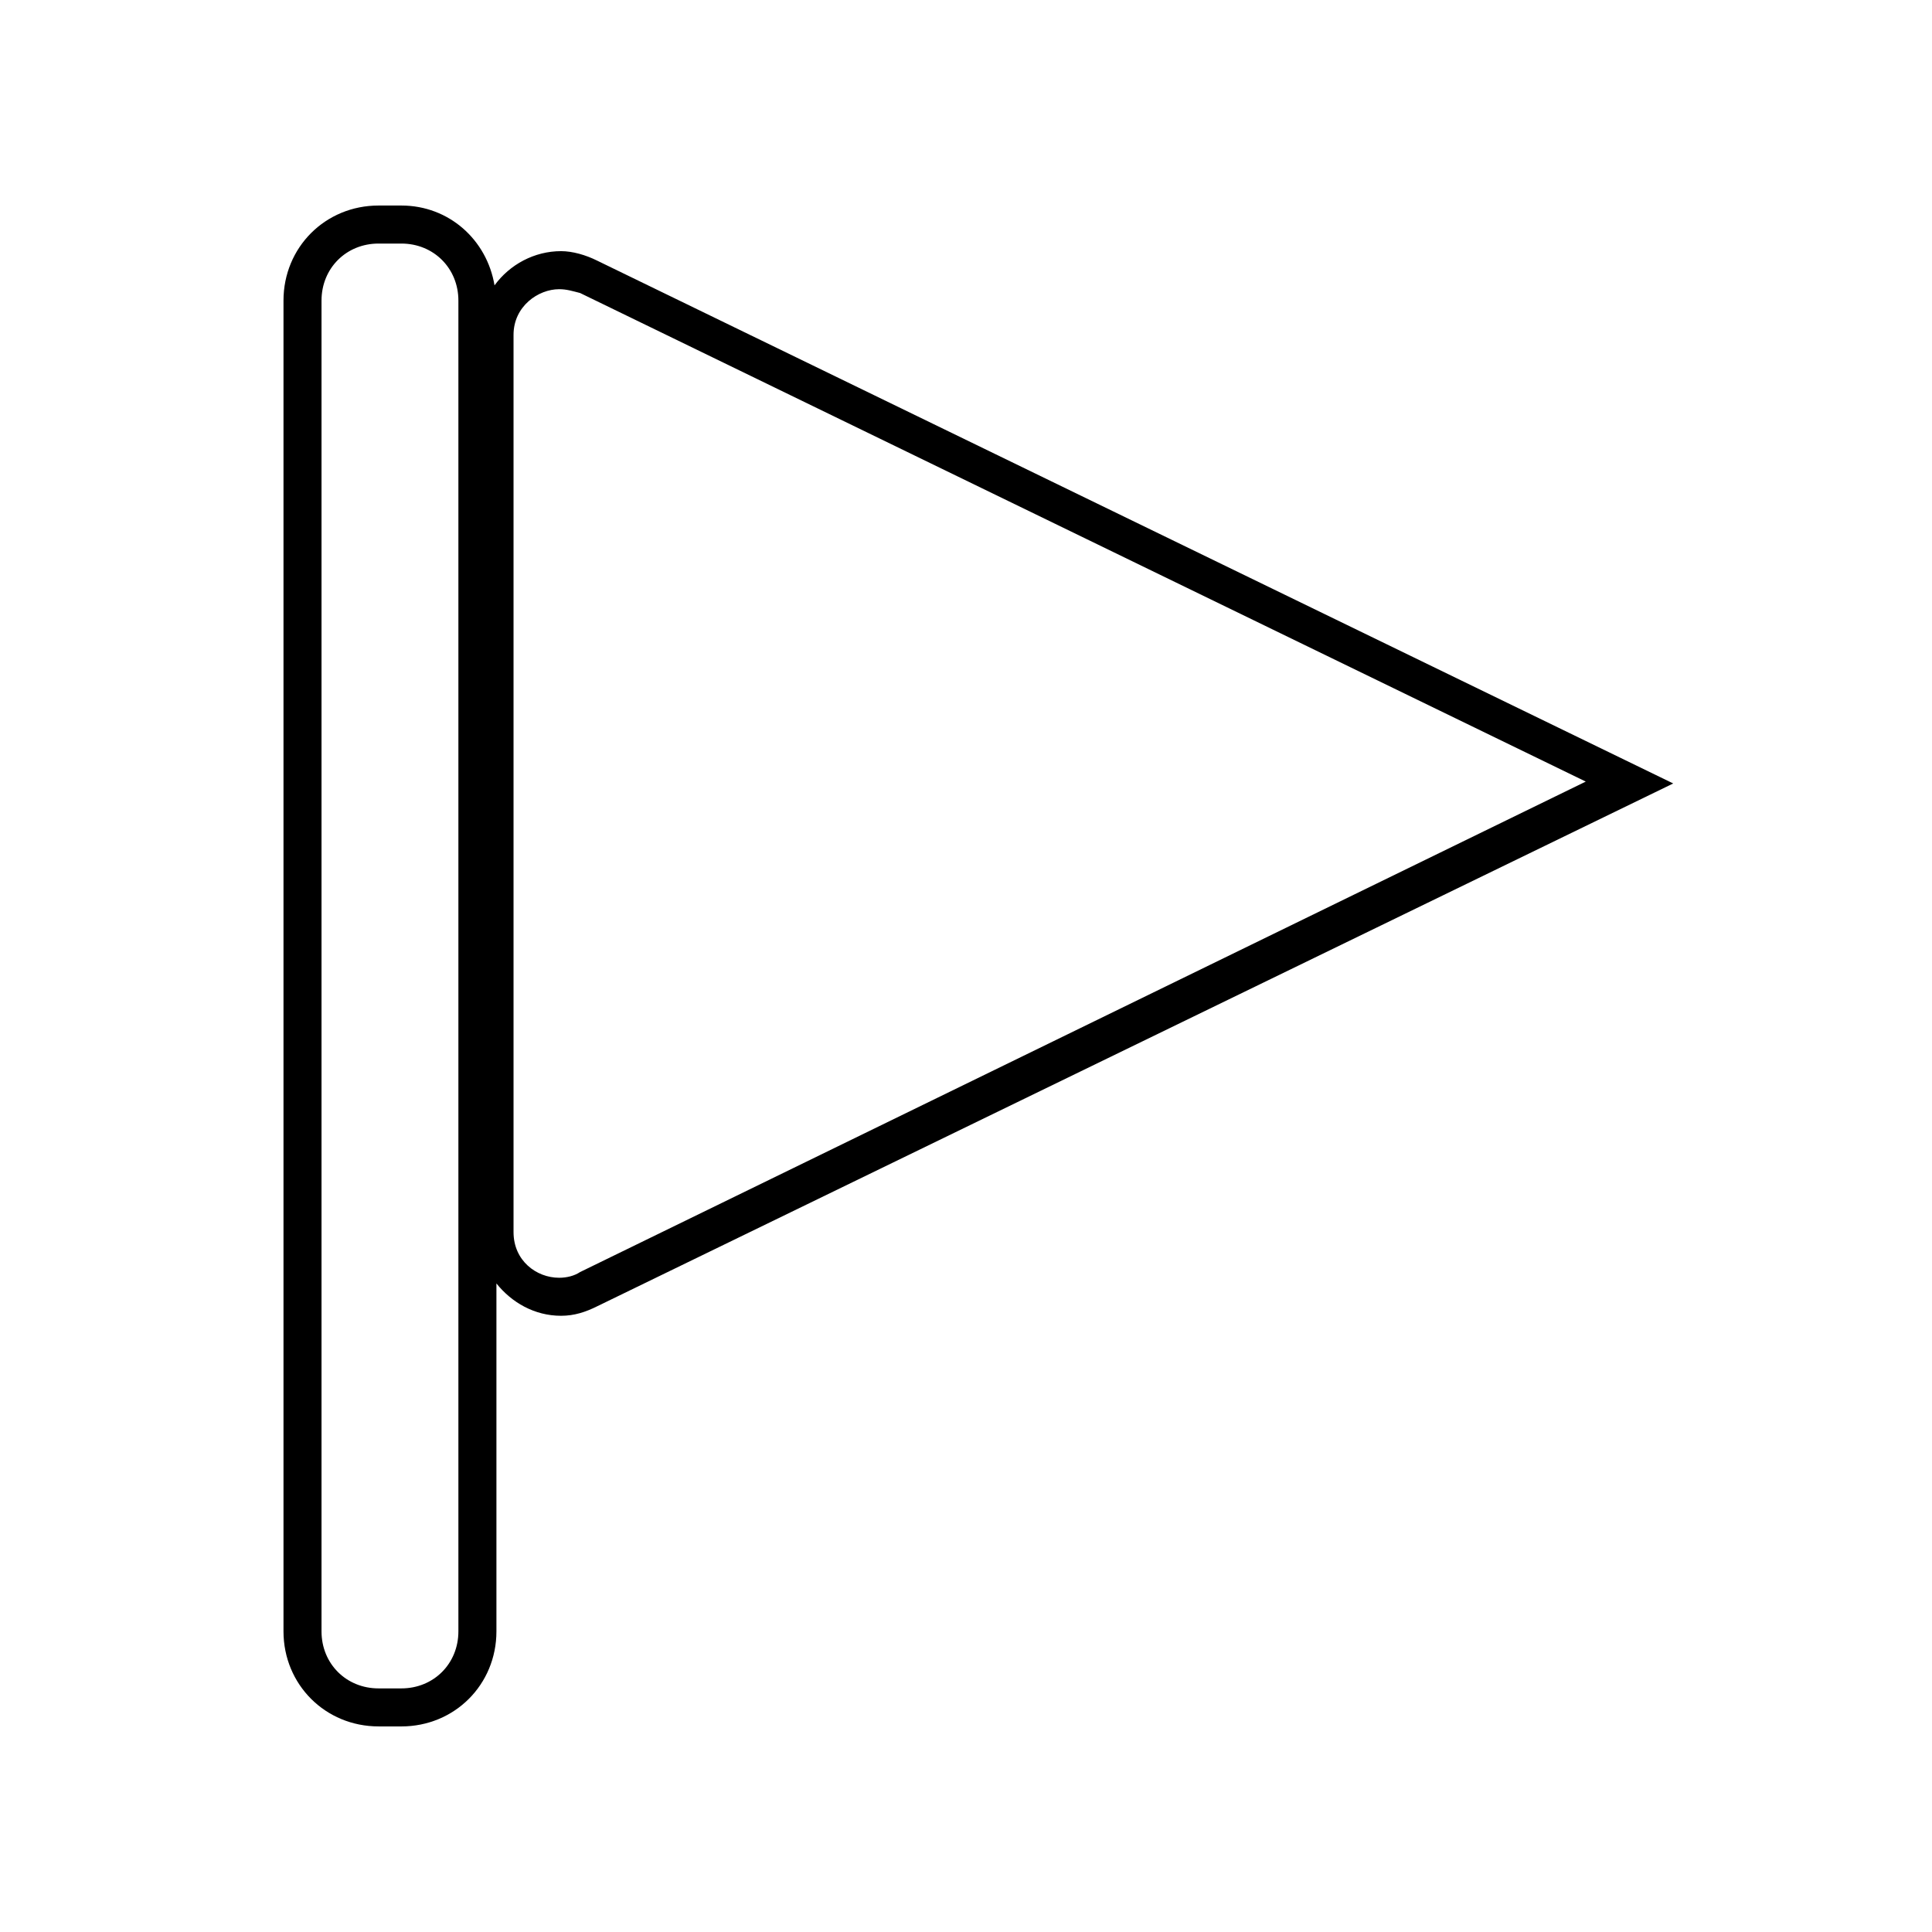 <?xml version="1.0" encoding="UTF-8"?>
<!-- The Best Svg Icon site in the world: iconSvg.co, Visit us! https://iconsvg.co -->
<svg fill="#000000" width="800px" height="800px" version="1.1" viewBox="144 144 512 512" xmlns="http://www.w3.org/2000/svg">
 <path d="m244.32 601.52h6.047c14.105 0 25.191-11.082 25.191-25.191v-92.199c4.031 5.039 10.078 8.566 17.129 8.566 3.527 0 6.551-1.008 9.574-2.519l285.16-138.55-285.16-138.55c-3.023-1.512-6.551-2.519-9.574-2.519-7.055 0-13.602 3.527-17.633 9.07-2.016-12.09-12.09-21.16-24.688-21.16h-6.047c-14.105 0-25.191 11.082-25.191 25.191v352.67c0.008 14.102 11.09 25.188 25.195 25.188zm35.773-368.79c0-7.559 6.551-12.09 12.09-12.09 2.016 0 3.527 0.504 5.543 1.008l266.52 129.48-266.52 129.98c-1.512 1.008-3.527 1.512-5.543 1.512-6.047 0-12.09-4.535-12.09-12.09zm-50.887-9.07c0-8.566 6.551-15.113 15.113-15.113h6.047c8.566 0 15.113 6.551 15.113 15.113v352.67c0 8.566-6.551 15.113-15.113 15.113h-6.047c-8.566 0-15.113-6.551-15.113-15.113z"/>
</svg>
